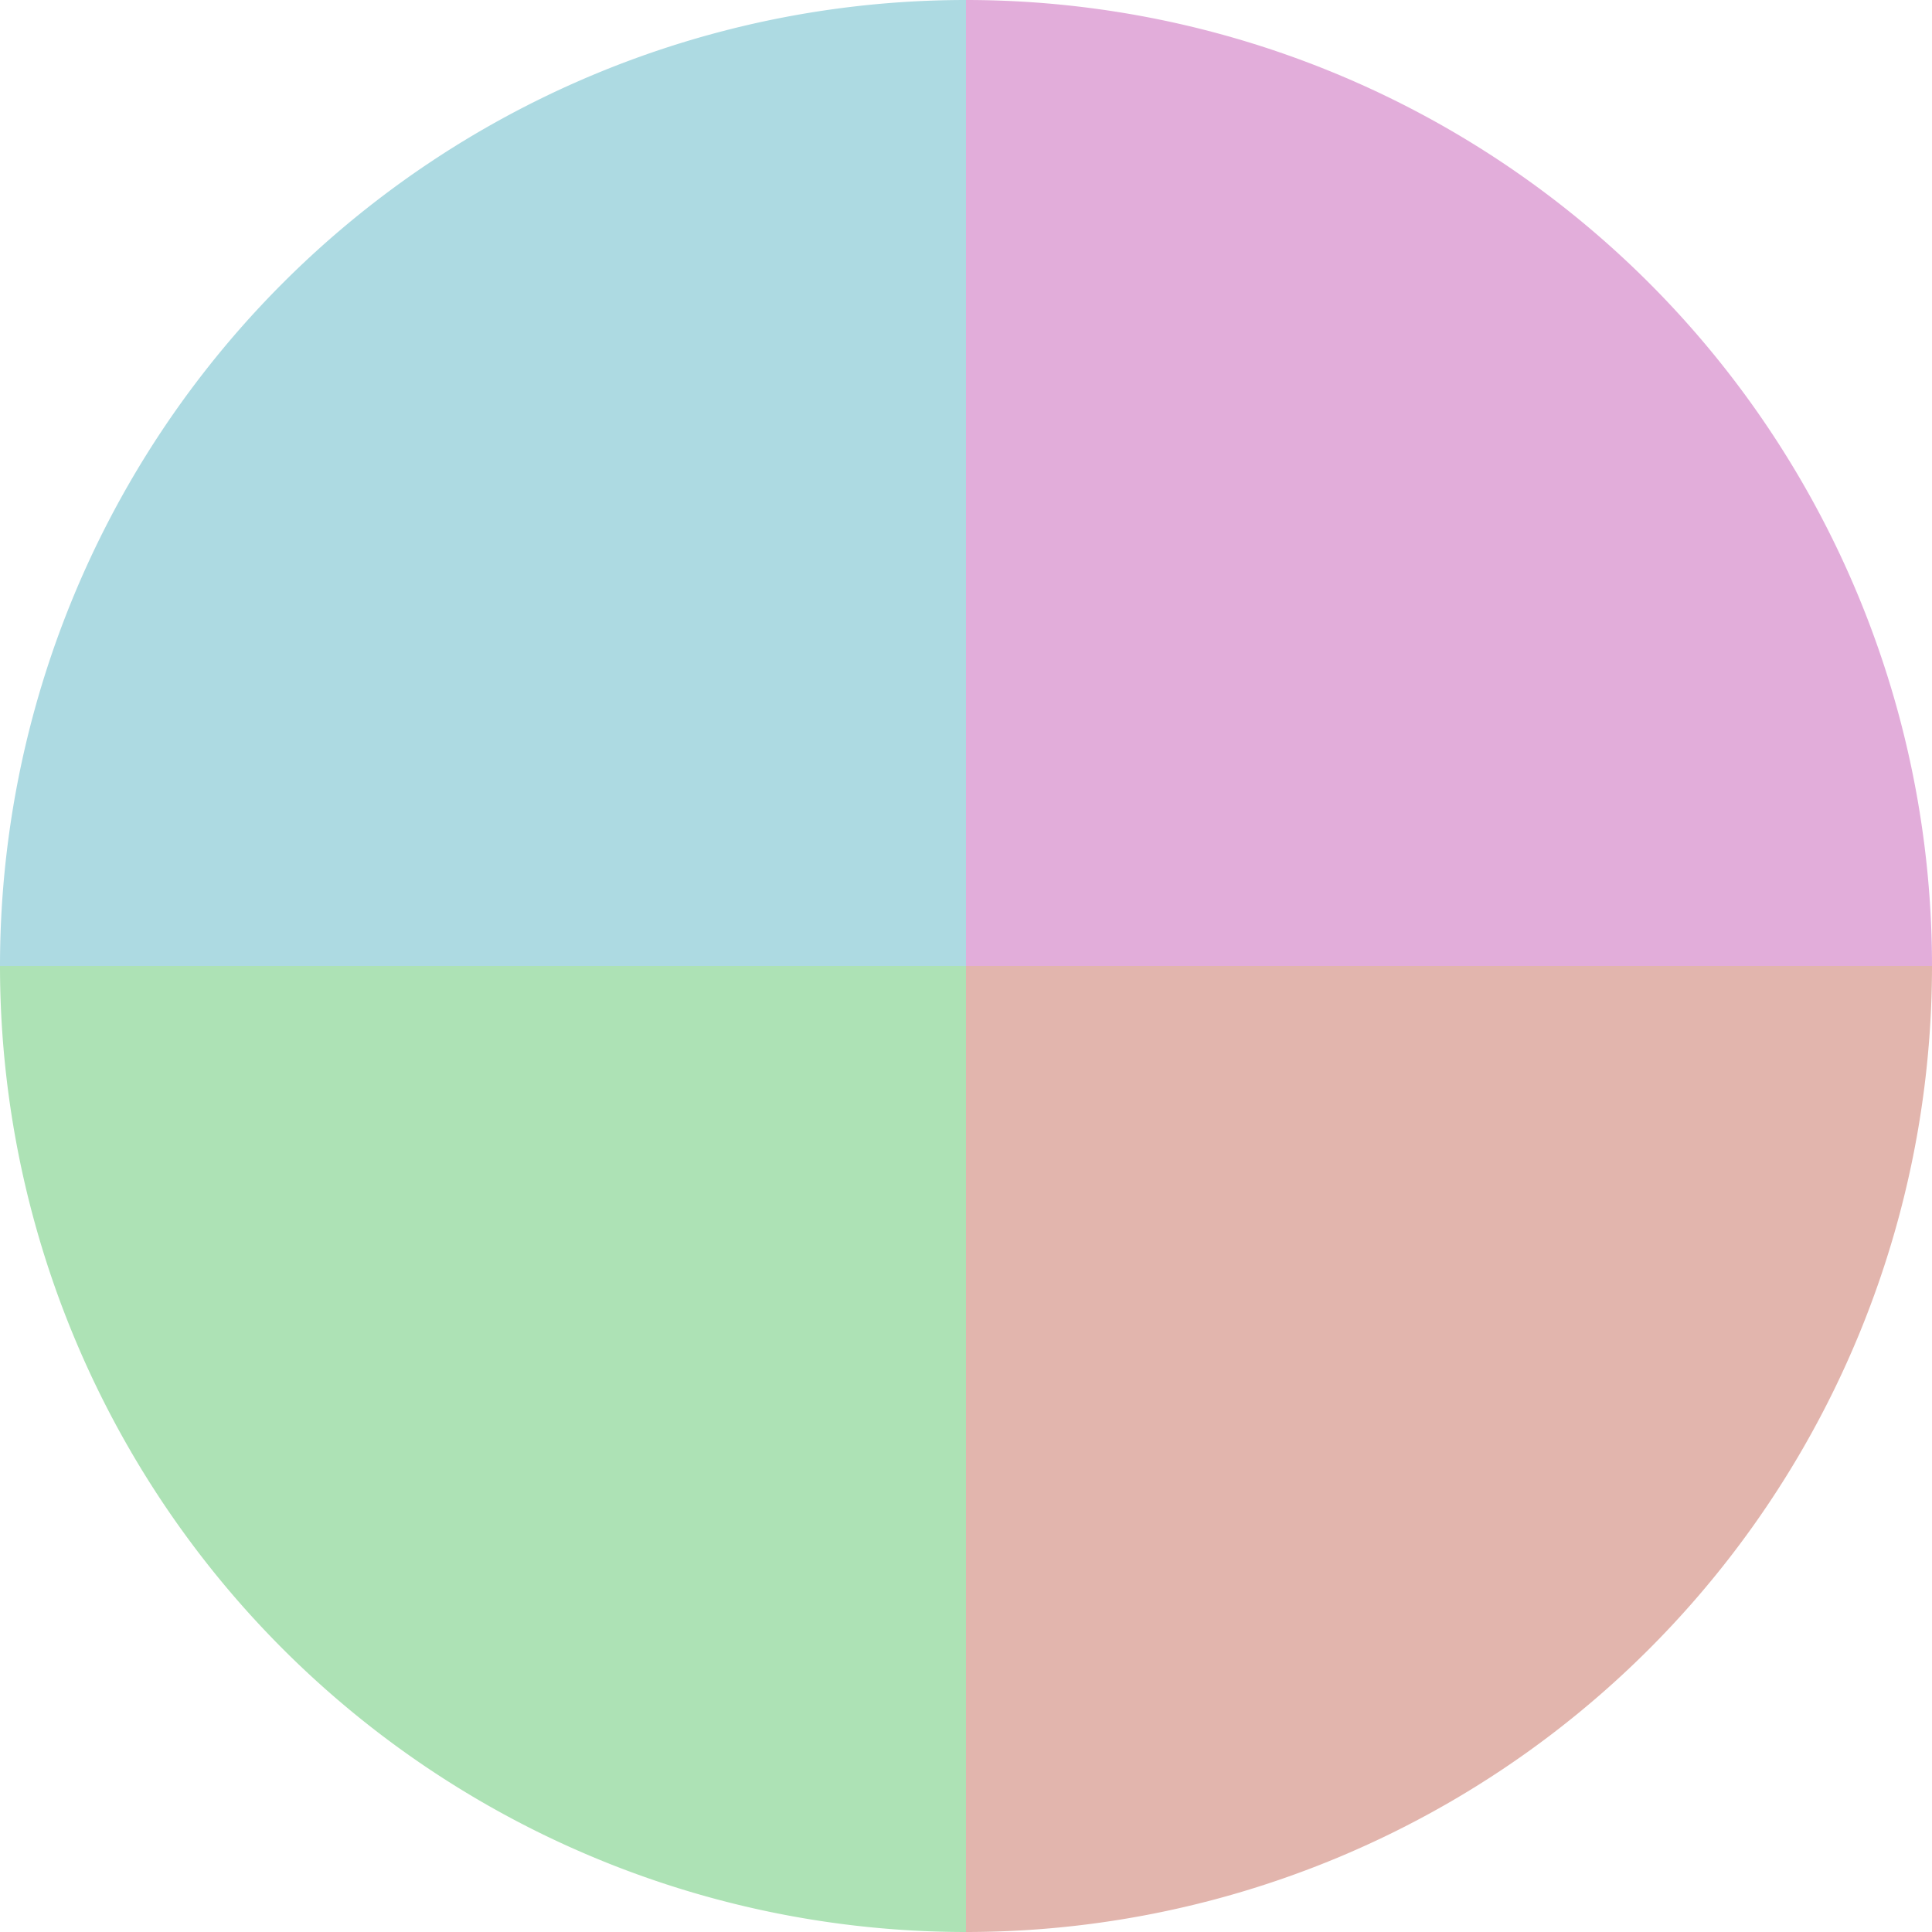<?xml version="1.0" standalone="no"?>
<svg width="500" height="500" viewBox="-1 -1 2 2" xmlns="http://www.w3.org/2000/svg">
        <path d="M 0 -1 
             A 1,1 0 0,1 1 0             L 0,0
             z" fill="#e2adda" />
            <path d="M 1 0 
             A 1,1 0 0,1 0 1             L 0,0
             z" fill="#e2b5ad" />
            <path d="M 0 1 
             A 1,1 0 0,1 -1 0             L 0,0
             z" fill="#ade2b5" />
            <path d="M -1 0 
             A 1,1 0 0,1 -0 -1             L 0,0
             z" fill="#addae2" />
    </svg>
